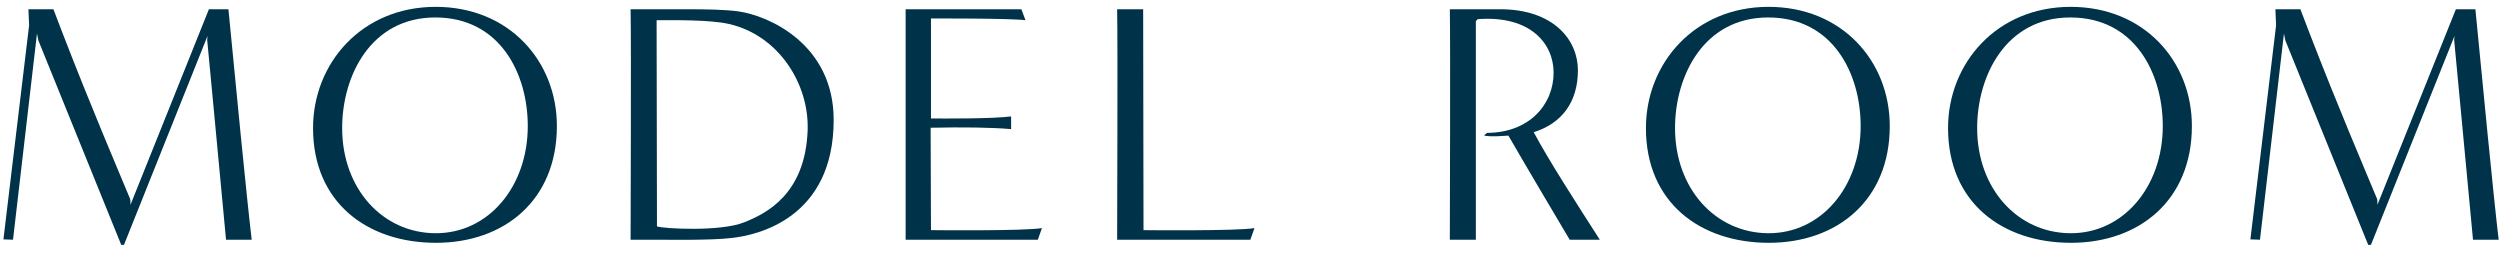 <svg width="146" height="15" viewBox="0 0 146 15" fill="none" xmlns="http://www.w3.org/2000/svg">
<path d="M145.923 14H144.423C144.063 10.12 143.323 2.34 143.323 2.34L143.343 2.1L138.463 14.3H138.303L133.463 2.36L133.383 1.96L131.983 14L131.423 13.98L132.923 1.48L132.883 0.54C133.403 0.54 134.343 0.54 134.343 0.54C134.343 0.54 134.643 1.34 134.863 1.9C136.563 6.3 138.043 9.74 138.823 11.62C138.843 11.66 138.843 11.92 138.843 11.96L143.423 0.54C143.943 0.54 144.563 0.54 144.563 0.54C144.943 4.46 145.643 11.7 145.923 14Z" fill="#003349"/>
<path d="M128.006 7.36C128.006 11.7 124.926 14.18 120.946 14.18C116.946 14.18 113.766 11.84 113.766 7.48C113.766 3.7 116.606 0.4 120.926 0.4C125.226 0.4 128.006 3.58 128.006 7.36ZM120.906 13.62C124.006 13.64 126.306 10.9 126.306 7.36C126.306 4.3 124.686 1.02 120.906 1.02C117.146 1.02 115.466 4.42 115.466 7.48C115.466 11.02 117.826 13.6 120.906 13.62Z" fill="#003349"/>
<path d="M110.362 7.36C110.362 11.7 107.282 14.18 103.302 14.18C99.302 14.18 96.122 11.84 96.122 7.48C96.122 3.7 98.962 0.4 103.282 0.4C107.582 0.4 110.362 3.58 110.362 7.36ZM103.262 13.62C106.362 13.64 108.662 10.9 108.662 7.36C108.662 4.3 107.042 1.02 103.262 1.02C99.502 1.02 97.822 4.42 97.822 7.48C97.822 11.02 100.182 13.6 103.262 13.62Z" fill="#003349"/>
<path d="M93.43 14H91.67C91.09 13.02 89.15 9.76 88.09 7.92C87.71 7.94 87.11 8 86.67 7.92L86.83 7.76C89.27 7.76 90.73 6.14 90.73 4.24C90.73 2.58 89.41 0.88 86.29 1.12L86.19 1.24C86.19 5.08 86.19 10.1 86.19 14H84.67C84.67 12.82 84.71 2.62 84.67 0.54C85.19 0.54 87.61 0.54 87.61 0.54C90.71 0.54 92.15 2.32 92.15 4.1C92.15 5.94 91.23 7.2 89.57 7.72C90.43 9.34 92.03 11.82 93.43 14Z" fill="#003349"/>
<path d="M73.021 14H65.241C65.241 12.82 65.281 2.62 65.241 0.54C65.761 0.54 66.761 0.54 66.761 0.54L66.781 13.44C66.781 13.44 72.281 13.5 73.261 13.32L73.021 14Z" fill="#003349"/>
<path d="M60.609 14H52.889C52.889 12.82 52.889 2.62 52.889 0.54H59.649L59.889 1.18C58.929 1.06 54.369 1.08 54.369 1.08C54.369 1.08 54.369 6.94 54.369 6.92C55.369 6.92 57.889 6.94 59.049 6.8V7.54C57.889 7.44 56.269 7.42 54.349 7.46L54.369 13.44C54.369 13.44 59.849 13.5 60.849 13.32L60.609 14Z" fill="#003349"/>
<path d="M38.407 14H36.827C36.827 12.82 36.867 2.62 36.827 0.54H40.166C41.267 0.54 42.327 0.56 43.087 0.66C44.886 0.9 48.687 2.58 48.687 7C48.687 12.74 44.246 13.74 42.706 13.9C41.507 14.04 39.286 14 38.407 14ZM38.346 1.18C38.346 5.02 38.367 9.38 38.367 13.22C38.746 13.36 42.106 13.54 43.467 12.98C44.727 12.48 47.026 11.36 47.166 7.62C47.267 4.86 45.426 2.04 42.566 1.4C41.467 1.14 39.166 1.18 38.346 1.18Z" fill="#003349"/>
<path d="M32.522 7.36C32.522 11.7 29.442 14.18 25.462 14.18C21.462 14.18 18.282 11.84 18.282 7.48C18.282 3.7 21.122 0.4 25.442 0.4C29.742 0.4 32.522 3.58 32.522 7.36ZM25.422 13.62C28.522 13.64 30.822 10.9 30.822 7.36C30.822 4.3 29.202 1.02 25.422 1.02C21.662 1.02 19.982 4.42 19.982 7.48C19.982 11.02 22.342 13.6 25.422 13.62Z" fill="#003349"/>
<path d="M14.7 14H13.2C12.84 10.12 12.1 2.34 12.1 2.34L12.12 2.1L7.24 14.3H7.08L2.24 2.36L2.16 1.96L0.76 14L0.2 13.98L1.7 1.48L1.66 0.54C2.18 0.54 3.12 0.54 3.12 0.54C3.12 0.54 3.42 1.34 3.64 1.9C5.34 6.3 6.82 9.74 7.6 11.62C7.62 11.66 7.62 11.92 7.62 11.96L12.2 0.54C12.72 0.54 13.34 0.54 13.34 0.54C13.72 4.46 14.42 11.7 14.7 14Z" fill="#003349"/>
</svg>
